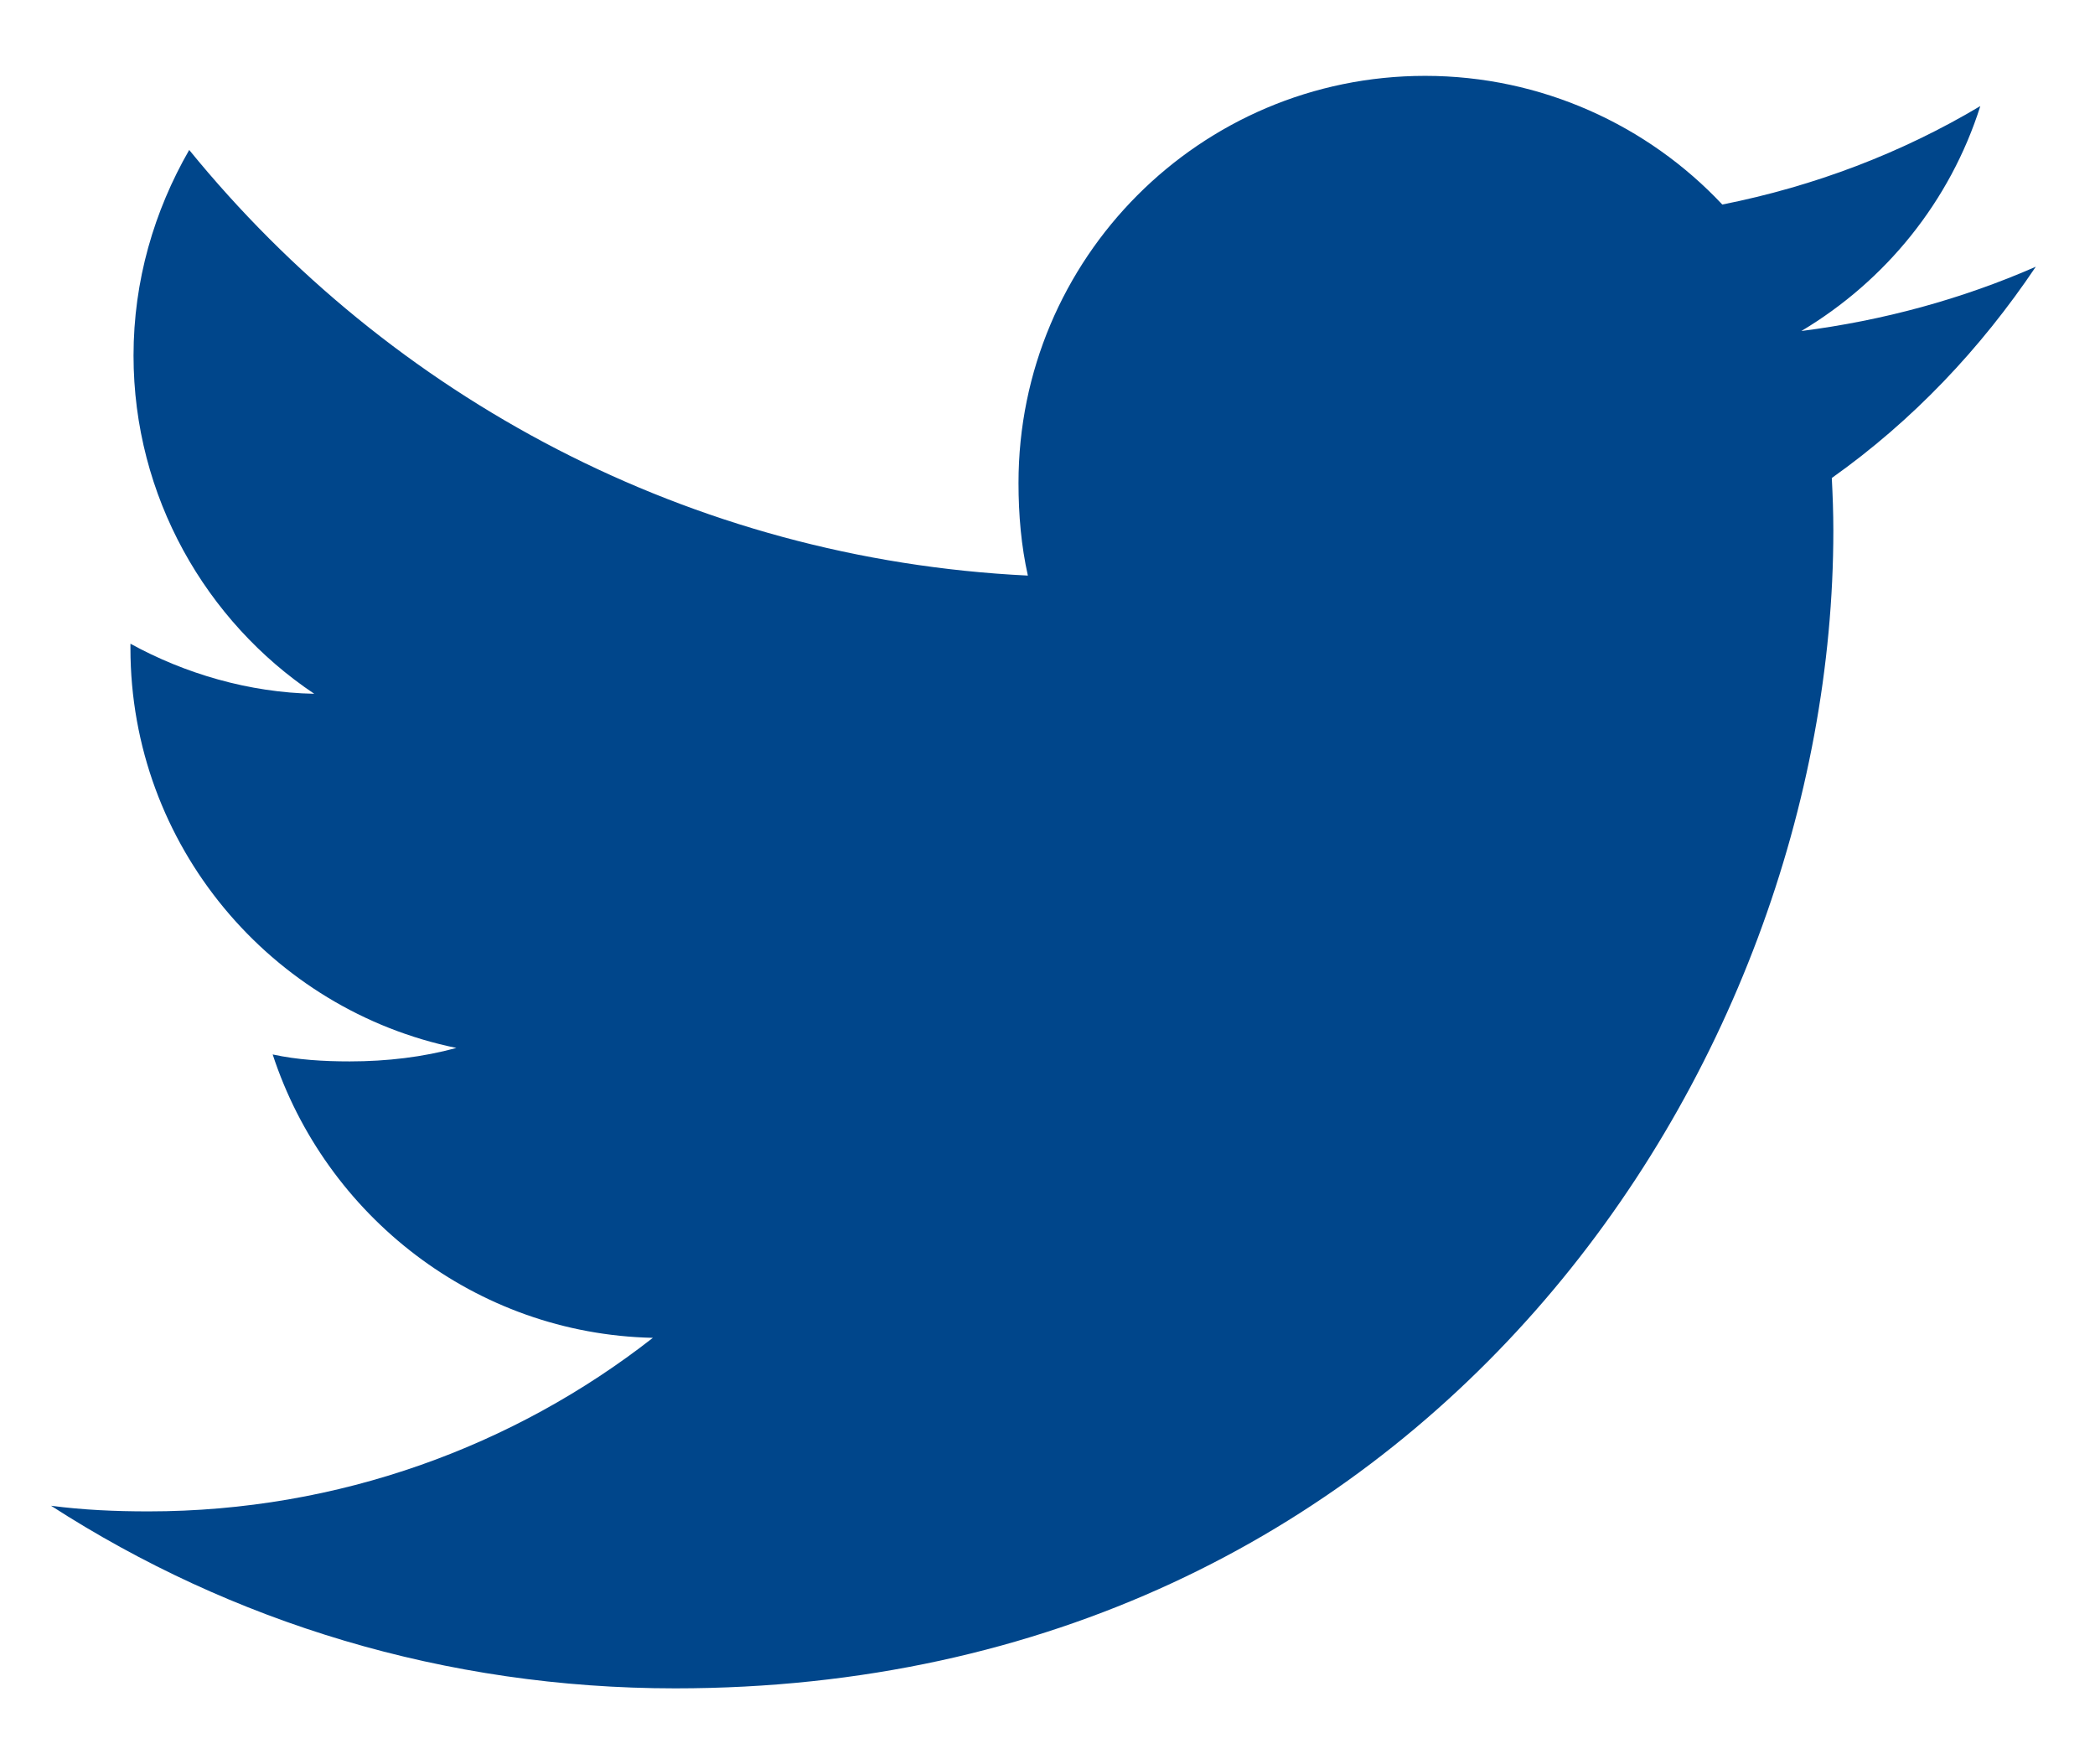 <svg width="19" height="16" viewBox="0 0 19 16" fill="none" xmlns="http://www.w3.org/2000/svg">
<path d="M18.463 2.419C17.794 2.712 17.08 2.907 16.337 3.002C17.102 2.545 17.686 1.827 17.96 0.962C17.247 1.387 16.459 1.688 15.62 1.855C14.943 1.134 13.977 0.688 12.925 0.688C10.882 0.688 9.237 2.346 9.237 4.379C9.237 4.671 9.262 4.952 9.322 5.22C6.254 5.071 3.54 3.6 1.716 1.36C1.398 1.913 1.211 2.545 1.211 3.225C1.211 4.503 1.869 5.636 2.85 6.292C2.257 6.281 1.676 6.109 1.183 5.838C1.183 5.849 1.183 5.864 1.183 5.878C1.183 7.671 2.462 9.161 4.139 9.504C3.839 9.586 3.512 9.626 3.172 9.626C2.936 9.626 2.697 9.612 2.473 9.563C2.951 11.024 4.308 12.098 5.921 12.133C4.666 13.115 3.072 13.707 1.346 13.707C1.043 13.707 0.753 13.694 0.463 13.656C2.098 14.711 4.035 15.312 6.124 15.312C12.914 15.312 16.627 9.688 16.627 4.812C16.627 4.649 16.621 4.491 16.613 4.335C17.346 3.815 17.961 3.166 18.463 2.419Z" fill="#00468B"/>
</svg>
